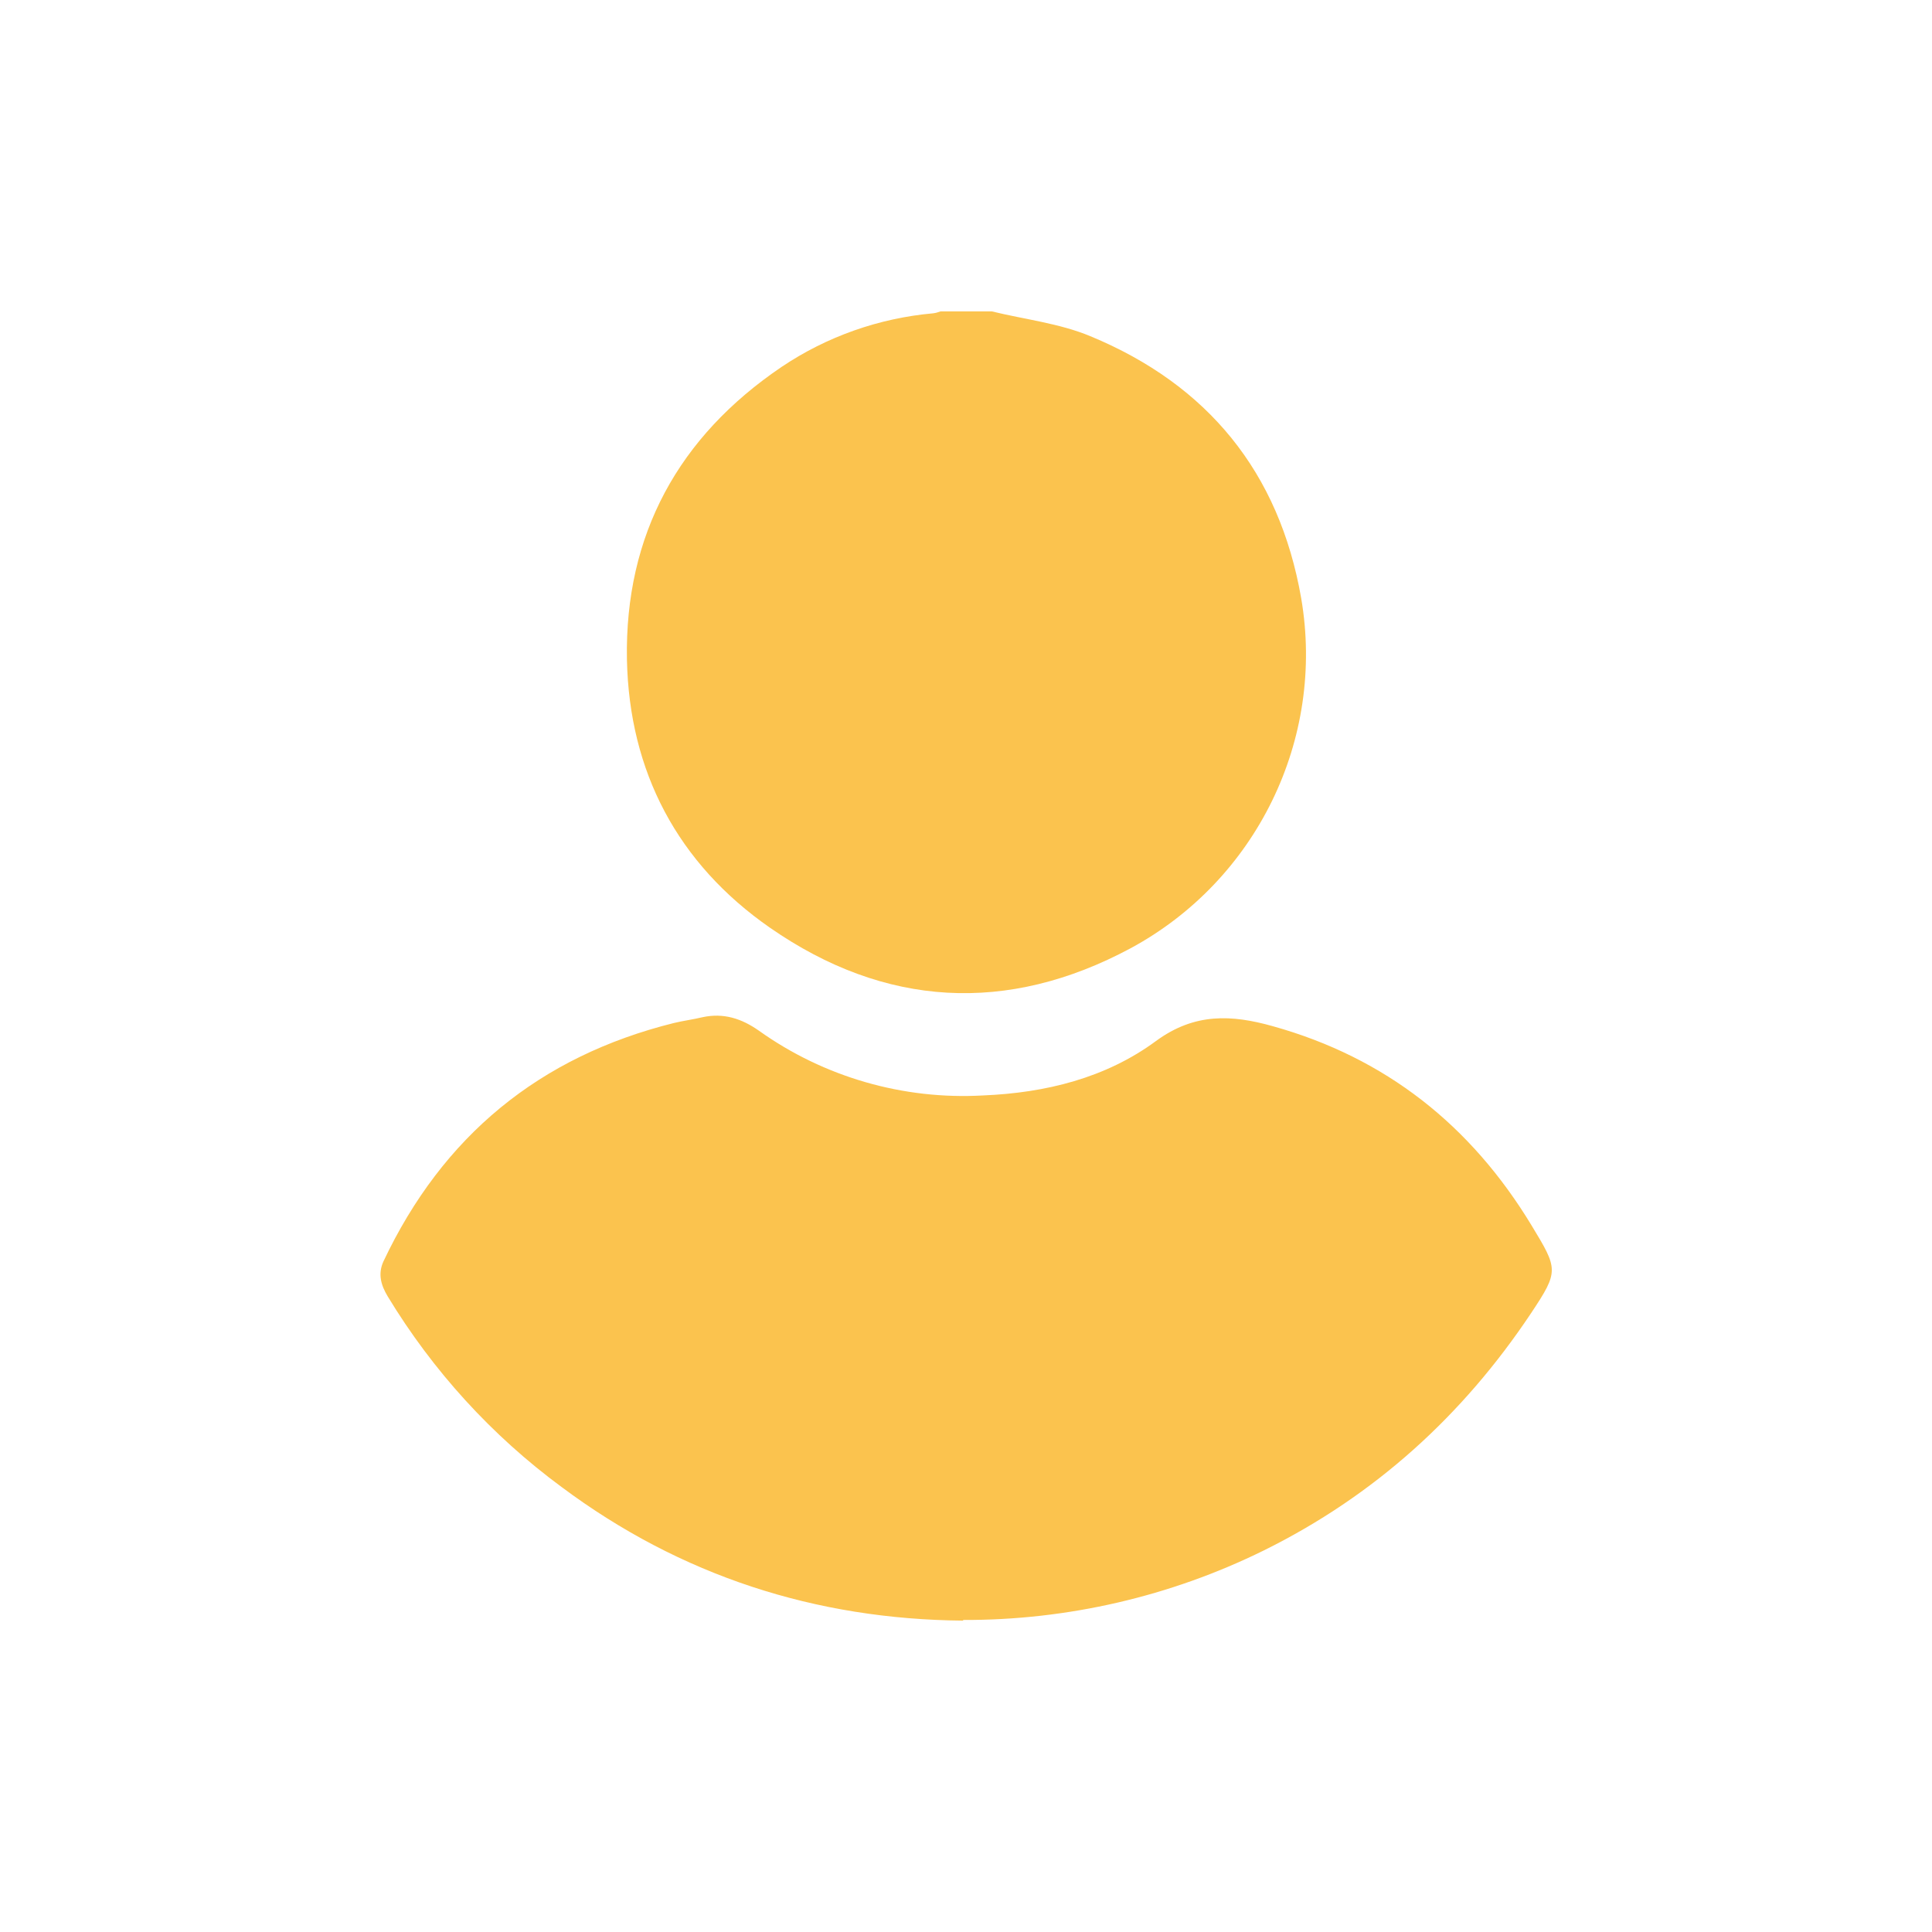 <?xml version="1.0" encoding="UTF-8"?>
<svg id="Lager_1" data-name="Lager 1" xmlns="http://www.w3.org/2000/svg" viewBox="0 0 60 60">
  <defs>
    <style>
      .cls-1 {
        fill: #fbc34e;
      }
    </style>
  </defs>
  <g id="Group_28" data-name="Group 28">
    <path id="Path_36" data-name="Path 36" class="cls-1" d="m30.8,9.67c1.02.25,2.1.37,3.06.77,3.65,1.51,5.87,4.23,6.55,8.14.75,4.38-1.39,8.76-5.3,10.87-3.82,2.05-7.63,1.84-11.2-.64-2.86-1.99-4.37-4.84-4.44-8.33-.07-3.87,1.6-6.92,4.81-9.09,1.4-.94,3.02-1.51,4.7-1.66.08-.01.15-.03.23-.06h1.59Z"/>
    <path id="Path_37" data-name="Path 37" class="cls-1" d="m29.91,50.33c-4.58-.04-8.77-1.39-12.47-4.15-2.17-1.6-4-3.61-5.4-5.92-.21-.35-.31-.7-.13-1.09,1.84-3.89,4.84-6.36,9.02-7.4.29-.07.6-.11.89-.18.65-.14,1.21.04,1.75.42,2.02,1.44,4.48,2.15,6.96,2.01,1.94-.08,3.81-.54,5.37-1.69,1.2-.88,2.35-.82,3.63-.46,3.51.98,6.15,3.08,8.03,6.18.83,1.37.86,1.42-.01,2.73-2.12,3.18-4.86,5.67-8.3,7.37-2.9,1.43-6.1,2.17-9.34,2.16"/>
  </g>
</svg>